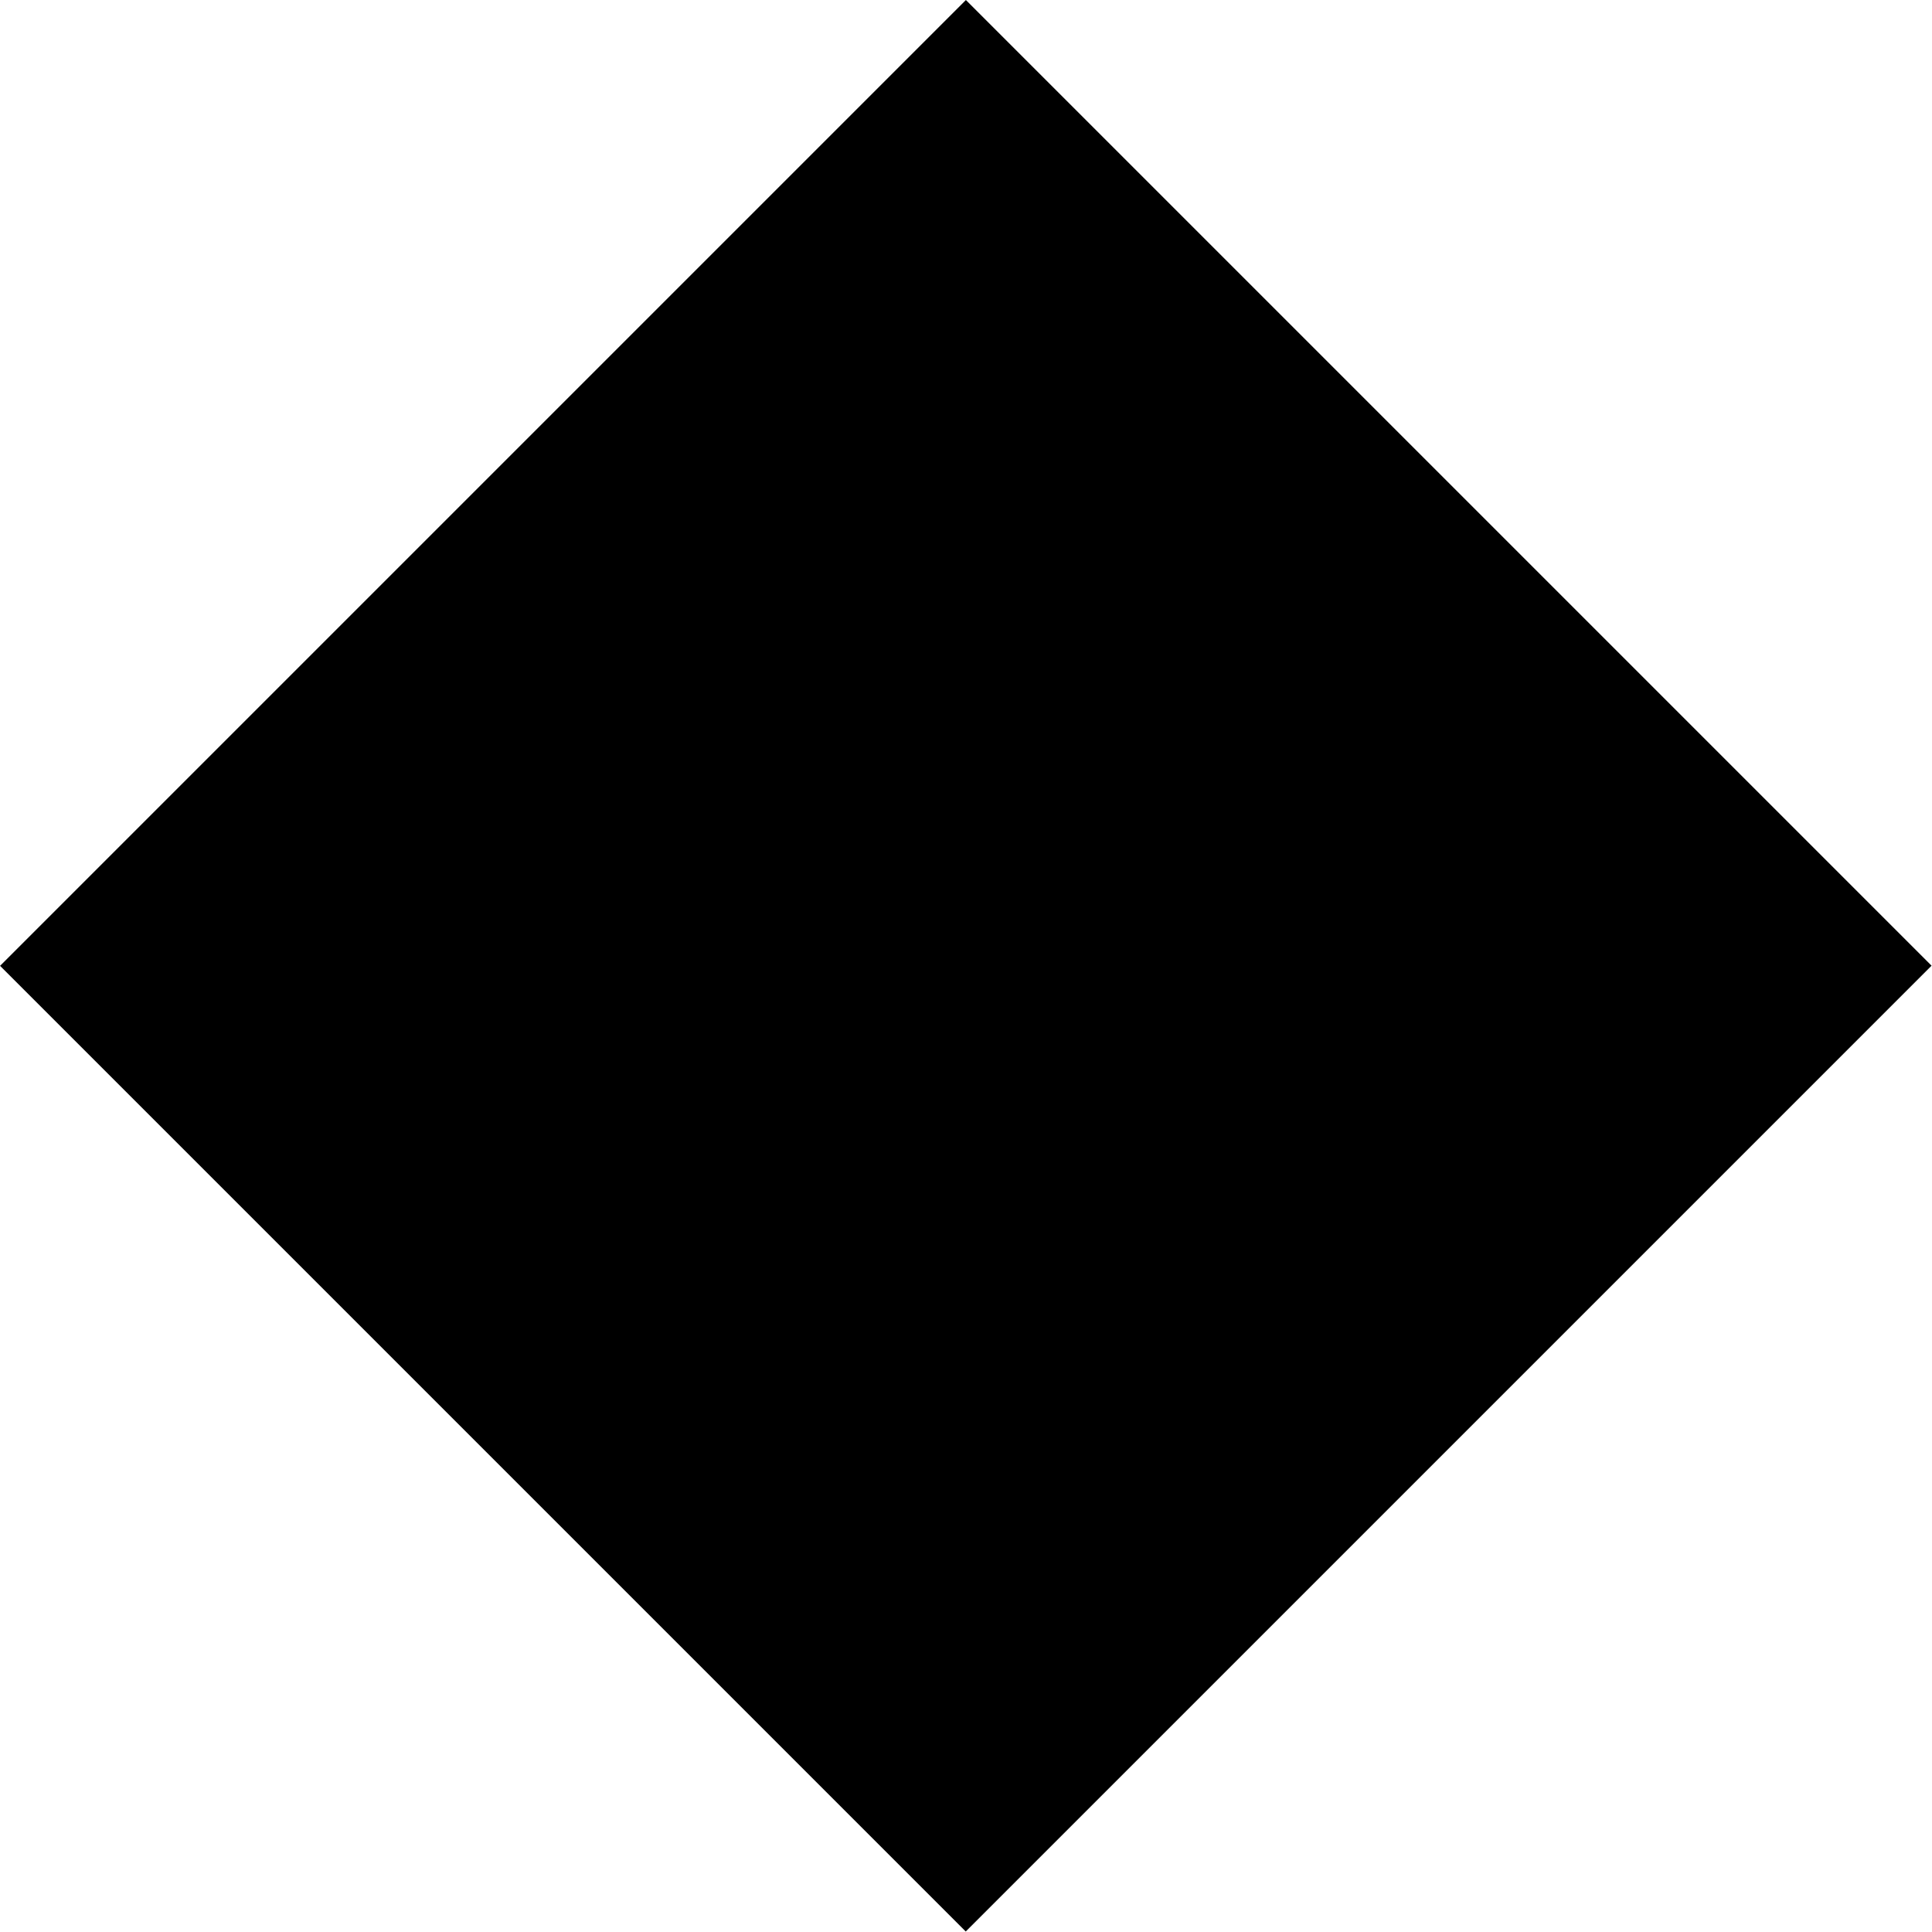 <?xml version="1.0" encoding="utf-8"?>
<!-- Generator: Adobe Illustrator 16.0.3, SVG Export Plug-In . SVG Version: 6.00 Build 0)  -->
<!DOCTYPE svg PUBLIC "-//W3C//DTD SVG 1.1//EN" "http://www.w3.org/Graphics/SVG/1.1/DTD/svg11.dtd">
<svg version="1.1" id="Illust." xmlns:x="http://ns.adobe.com/Extensibility/1.0/" xmlns:i="http://ns.adobe.com/AdobeIllustrator/10.0/" xmlns:graph="http://ns.adobe.com/Graphs/1.0/"
	 xmlns="http://www.w3.org/2000/svg" xmlns:xlink="http://www.w3.org/1999/xlink" xmlns:a="http://ns.adobe.com/AdobeSVGViewerExtensions/3.0/"
	 x="0px" y="0px" width="9.279px" height="9.278px" viewBox="0 0 9.279 9.278" enable-background="new 0 0 9.279 9.278"
	 xml:space="preserve"><defs><style type="text/css"><![CDATA[text {font-size: 16px;}]]></style></defs>
<rect x="1.859" y="1.86" transform="matrix(0.707 -0.707 0.707 0.707 -1.922 4.638)" stroke="#000000" stroke-linecap="round" width="5.561" height="5.56"/>
</svg>
